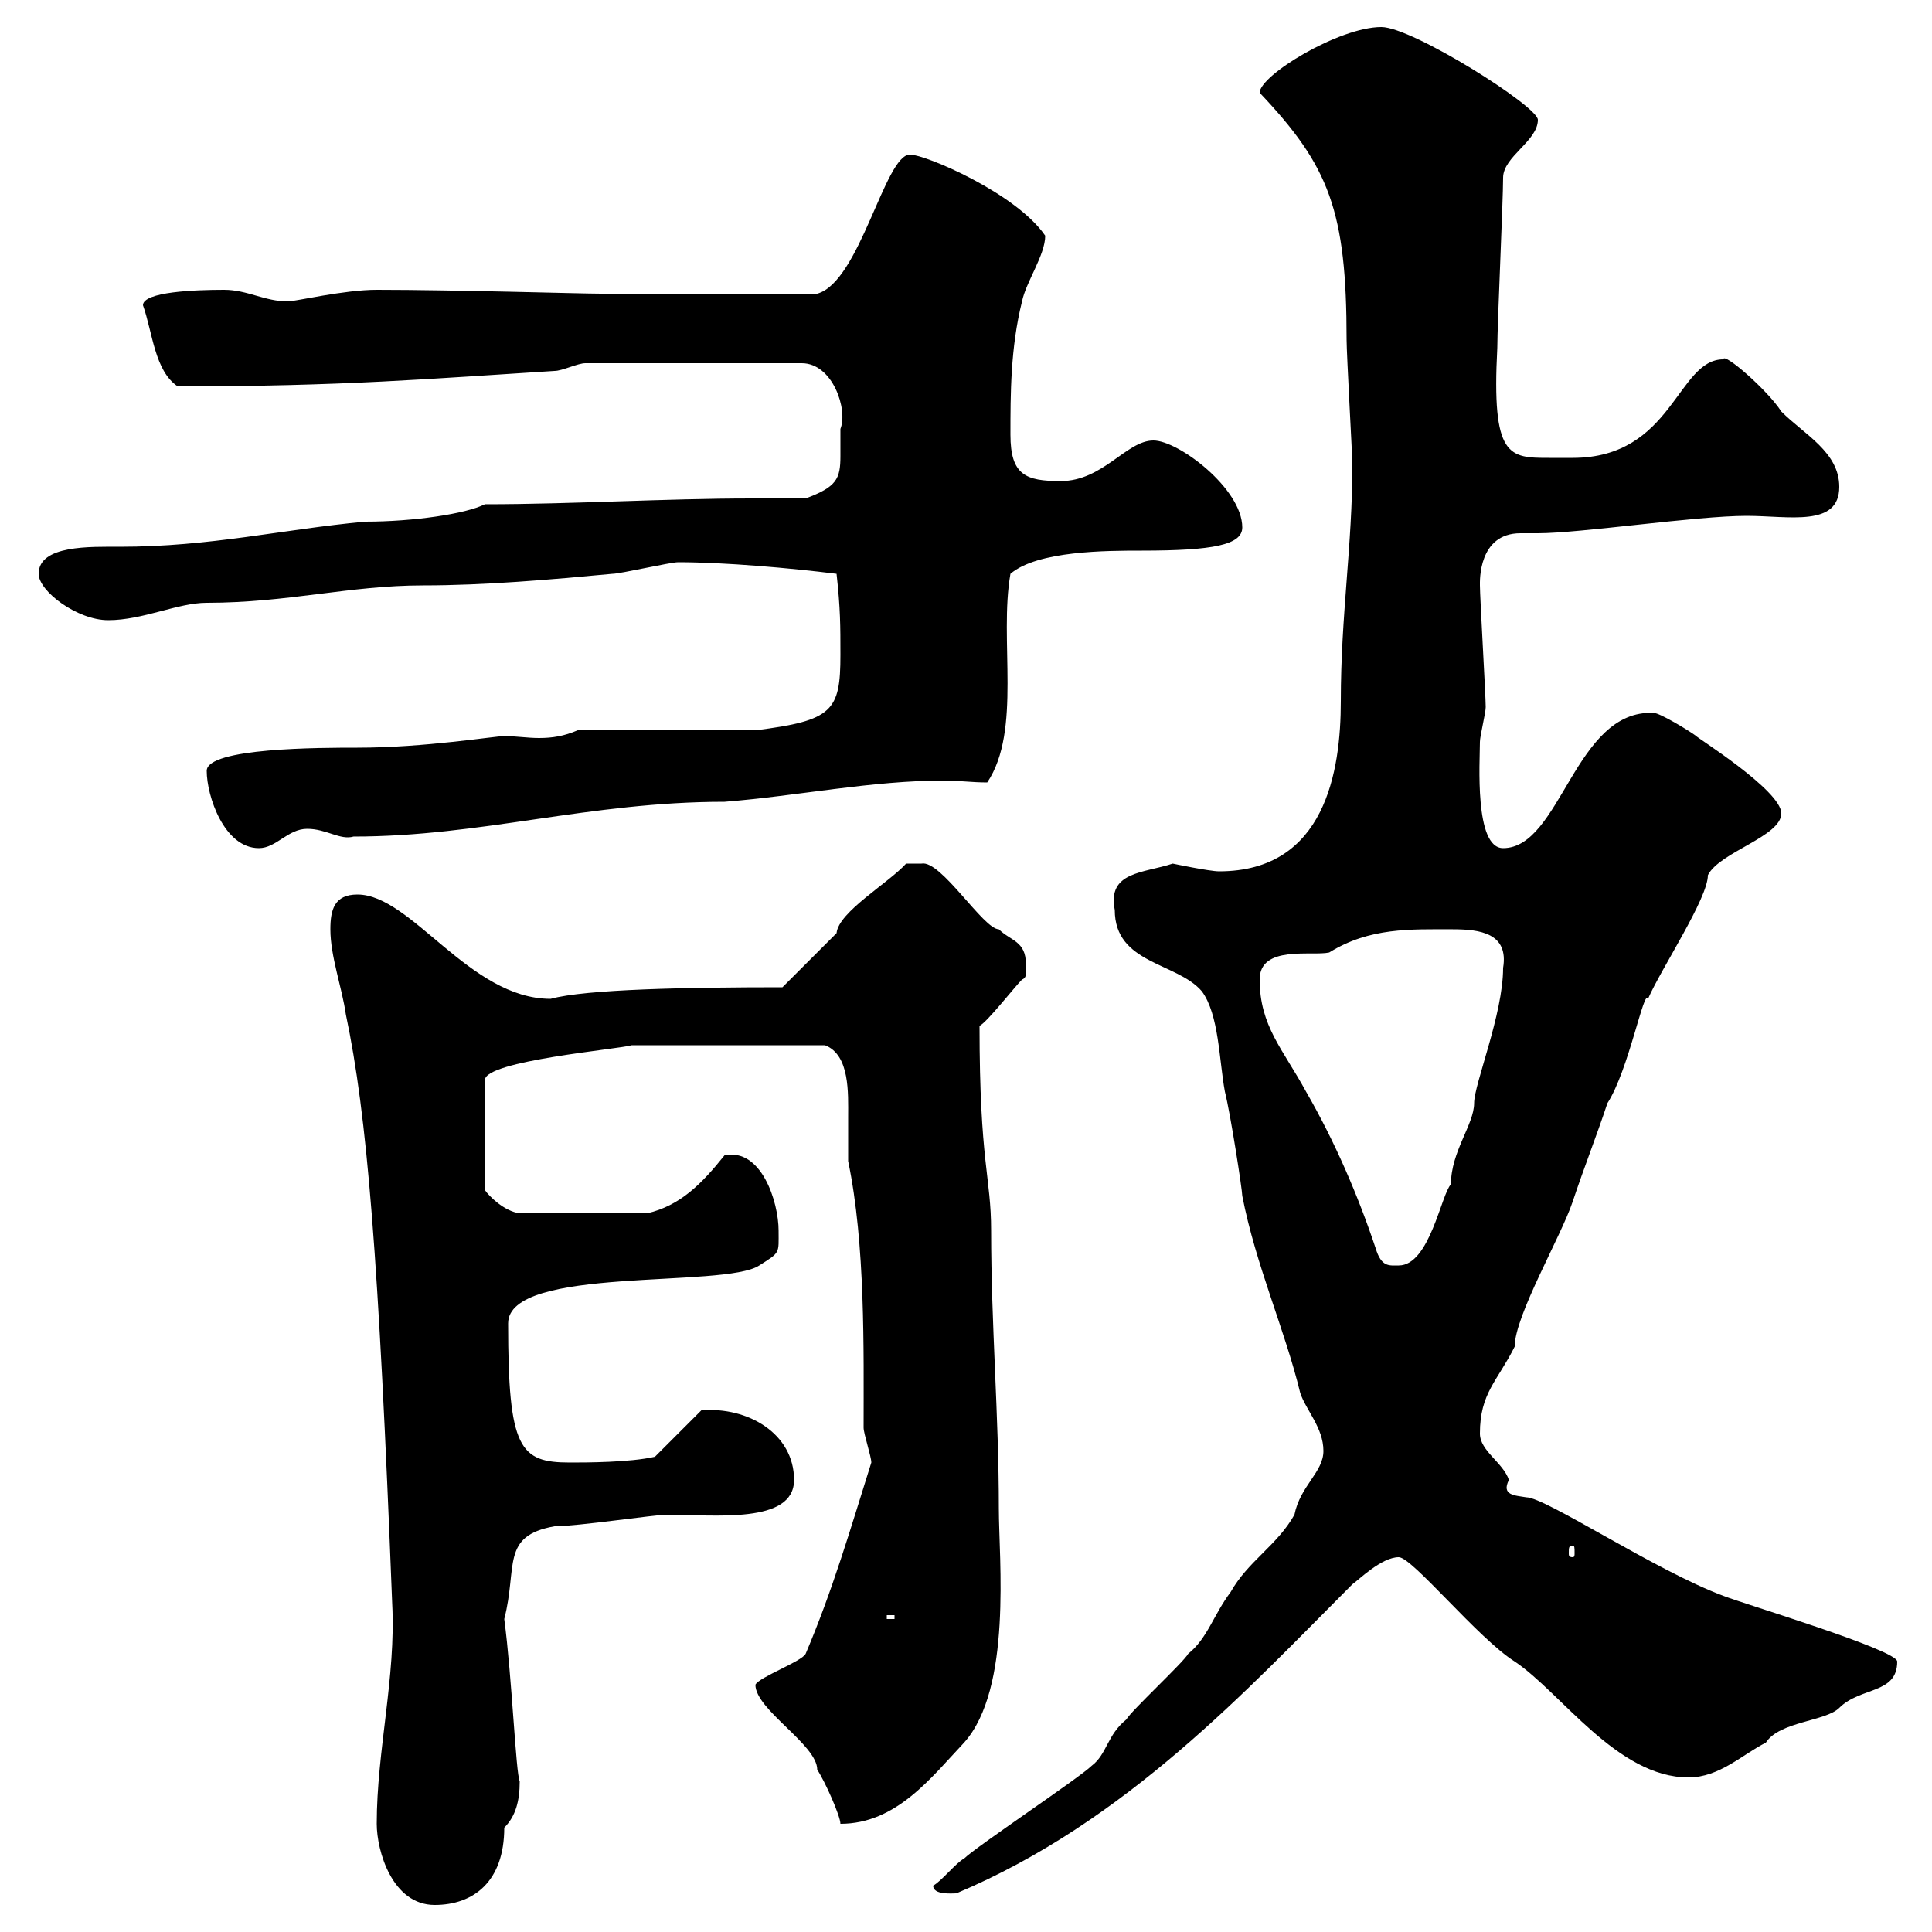 <svg xmlns="http://www.w3.org/2000/svg" xmlns:xlink="http://www.w3.org/1999/xlink" width="300" height="300"><path d="M58.50 283.20C58.50 287.40 60.90 295.80 67.50 295.80C73.50 295.80 78.30 292.20 78.30 283.80C80.10 282 80.70 279.60 80.70 276.60C80.10 275.40 79.50 260.40 78.30 251.40C80.40 243.30 77.70 238.50 86.10 237C89.70 237 101.70 235.20 103.50 235.20C111 235.20 123.30 236.70 123.30 229.80C123.30 222.60 116.10 218.40 108.90 219L101.70 226.20C97.80 227.10 90.90 227.10 88.50 227.10C80.70 227.10 78.90 225 78.90 205.50C78.90 196.50 112.50 200.10 117.90 196.50C121.20 194.40 120.90 194.70 120.90 191.10C120.90 186.60 118.20 178.20 112.50 179.40C108.90 183.90 105.60 187.20 100.50 188.40L80.70 188.40C78.30 188.10 75.90 185.70 75.30 184.80L75.30 167.70C75.30 164.70 96.30 162.90 98.10 162.30L128.10 162.30C132 163.80 131.70 169.80 131.70 173.40C131.70 175.80 131.70 178.20 131.70 180.30C134.40 193.20 134.10 209.70 134.10 221.70C134.10 222.60 135.30 226.20 135.30 227.10C132 237.60 129.30 246.90 125.10 256.80C124.50 258 117.90 260.40 117.30 261.60C117.30 265.50 126.90 270.90 126.90 274.80C128.10 276.60 130.50 282 130.50 283.20C139.20 283.20 144.60 276 149.70 270.60C157.20 262.20 155.10 242.10 155.10 234.30C155.10 219.60 153.90 205.80 153.90 191.10C153.90 182.70 152.10 180.60 152.10 159.30C153.30 158.70 157.50 153.30 158.70 152.10C159.60 151.80 159.30 150.60 159.30 149.70C159.30 146.10 156.90 146.10 155.10 144.30C152.70 144.30 146.10 133.50 143.10 134.10L140.70 134.10C138 137.10 130.20 141.60 129.90 144.90C128.70 146.10 122.70 152.10 121.50 153.30C106.80 153.30 90.90 153.60 85.50 155.10C72.90 155.10 63.90 138.90 55.50 138.90C51.90 138.90 51.30 141.30 51.30 144.30C51.30 148.50 53.10 153.30 53.70 157.50C57 173.10 58.80 195 60.90 249C61.50 260.40 58.50 271.80 58.50 283.20ZM144.90 292.80C144.90 294.30 147.90 294 148.50 294C174.90 282.90 193.80 262.20 210 246C210.90 245.40 214.50 241.80 217.20 241.80C219.30 241.80 229.50 254.40 235.20 258C242.40 262.80 251.10 276 262.20 276C267 276 270.60 272.40 274.20 270.60C276.30 267.30 283.50 267.30 285.60 265.20C288.90 261.90 294.60 263.10 294.60 258C294.60 256.20 270.60 249 267.60 247.80C257.10 243.90 240 232.50 237 232.50C235.20 232.20 233.10 232.20 234.30 229.80C233.40 227.10 229.80 225.30 229.80 222.60C229.80 216.30 232.50 214.50 235.20 209.10C235.20 204.30 242.40 192 244.20 186.60C246 181.20 247.80 176.70 249.60 171.30C252.90 166.20 255.30 153.30 255.90 155.10C258 150.30 265.20 139.50 265.20 135.90C267 132.30 276.60 129.90 276.60 126.30C276.60 122.70 263.10 114.30 263.40 114.30C262.20 113.40 257.70 110.70 256.80 110.70C244.50 110.10 242.40 131.70 233.40 131.70C228.90 131.70 229.80 118.20 229.80 115.20C229.80 114.30 230.70 110.70 230.70 109.80C230.70 108 229.80 92.70 229.80 90.90C229.80 90.30 229.50 82.80 236.10 82.80C237 82.80 238.50 82.80 238.80 82.80C245.40 82.80 263.40 80.10 271.20 80.10C277.80 80.10 285.60 81.90 285.60 75.60C285.60 70.20 280.20 67.50 276.60 63.90C274.50 60.60 267.60 54.60 267.60 55.80C260.40 55.80 259.80 71.10 244.20 71.10C243.30 71.10 241.80 71.10 240.60 71.10C234.30 71.10 231.60 71.10 232.50 54C232.50 50.40 233.40 31.20 233.40 27.60C233.40 24.30 238.80 21.90 238.80 18.60C238.80 16.50 219.30 4.20 214.50 4.20C207.90 4.20 195.60 11.70 195.60 14.40C206.40 25.80 209.10 32.70 209.10 52.80C209.10 54.90 210 71.10 210 72C210 84.90 208.20 95.40 208.20 108.90C208.20 119.70 205.80 135.30 189.30 135.30C187.80 135.30 182.10 134.10 182.10 134.10C177.60 135.60 171.90 135.30 173.10 141.30C173.10 149.70 182.70 149.40 186.60 153.90C189.30 157.50 189.30 164.70 190.20 169.50C191.10 173.10 192.90 184.80 192.90 185.70C195 196.50 199.50 206.40 201.90 216.30C202.80 219 205.50 221.70 205.50 225.30C205.50 228.60 201.90 230.70 201 235.20C198.30 240 193.80 242.40 191.10 247.20C188.40 250.80 187.50 254.40 184.50 256.80C183.90 258 175.50 265.80 174.90 267C171.90 269.40 171.90 272.40 169.50 274.20C167.70 276 151.50 286.80 149.70 288.60C148.50 289.20 146.10 292.20 144.90 292.80ZM137.70 250.80L138.90 250.80L138.90 251.40L137.70 251.40ZM244.20 240C244.50 240 244.50 240.30 244.50 241.20C244.50 241.50 244.50 241.80 244.20 241.80C243.60 241.80 243.60 241.50 243.60 241.20C243.60 240.30 243.60 240 244.20 240ZM195.60 152.10C195.60 146.70 203.70 148.50 206.40 147.90C212.70 144 219 144.30 225.60 144.30C229.80 144.30 234.30 144.90 233.40 150.30C233.40 157.50 228.90 168.30 228.90 171.30C228.90 174.60 225.30 178.80 225.30 183.90C223.80 185.40 222 196.50 217.20 196.50C215.70 196.50 214.50 196.80 213.60 193.80C210.90 185.70 207.30 177.30 202.80 169.50C199.20 162.90 195.60 159.30 195.60 152.10ZM32.10 119.70C32.10 123.60 34.80 131.70 40.20 131.70C42.90 131.70 44.70 128.70 47.70 128.70C50.70 128.70 52.80 130.50 54.90 129.90C74.70 129.90 91.50 124.50 112.50 124.50C123.90 123.60 135.30 121.20 146.70 121.20C148.80 121.20 150.90 121.50 153.30 121.50C158.70 113.40 155.10 99.30 156.90 89.10C161.10 85.50 171.90 85.50 177.30 85.50C188.40 85.50 192.90 84.60 192.90 81.90C192.90 75.90 183 68.40 179.10 68.40C174.90 68.40 171.30 74.70 164.70 74.70C159.30 74.70 156.90 73.80 156.90 67.50C156.90 61.20 156.90 54 158.70 46.80C159.30 43.80 162.30 39.60 162.30 36.60C157.80 30 143.70 24 141.30 24C137.40 24 133.50 43.80 126.90 45.60L93.30 45.60C90.30 45.60 70.50 45 58.50 45C53.40 45 45.90 46.80 44.70 46.80C41.10 46.80 38.40 45 34.80 45C30.30 45 22.20 45.30 22.20 47.40C23.70 51.60 24 57.60 27.60 60C53.40 60 66.90 58.80 86.10 57.60C87.30 57.60 89.70 56.40 90.90 56.40L124.50 56.40C129.30 56.40 131.70 63.60 130.50 66.60C130.50 68.40 130.50 69.60 130.50 70.80C130.50 74.40 129.90 75.60 125.10 77.40C122.10 77.40 119.70 77.40 116.70 77.40C103.20 77.40 88.80 78.30 75.30 78.30C72.30 79.80 64.20 81 56.70 81C43.80 82.20 32.70 84.90 18.60 84.90C14.10 84.90 6 84.60 6 89.10C6 91.80 12 96.30 16.80 96.30C22.20 96.30 27.60 93.60 32.10 93.60C44.70 93.60 54.30 90.90 65.70 90.90C75.30 90.90 85.50 90 95.10 89.10C96.30 89.10 104.10 87.30 105.30 87.30C112.50 87.30 122.70 88.20 129.90 89.10C130.50 94.50 130.50 97.20 130.50 101.70C130.50 110.40 129.30 111.90 117.30 113.40L89.70 113.40C87.60 114.30 85.80 114.60 83.70 114.60C81.90 114.60 80.10 114.30 78.30 114.30C76.80 114.30 66 116.10 55.50 116.10C49.80 116.10 32.10 116.10 32.10 119.70Z"/></svg>